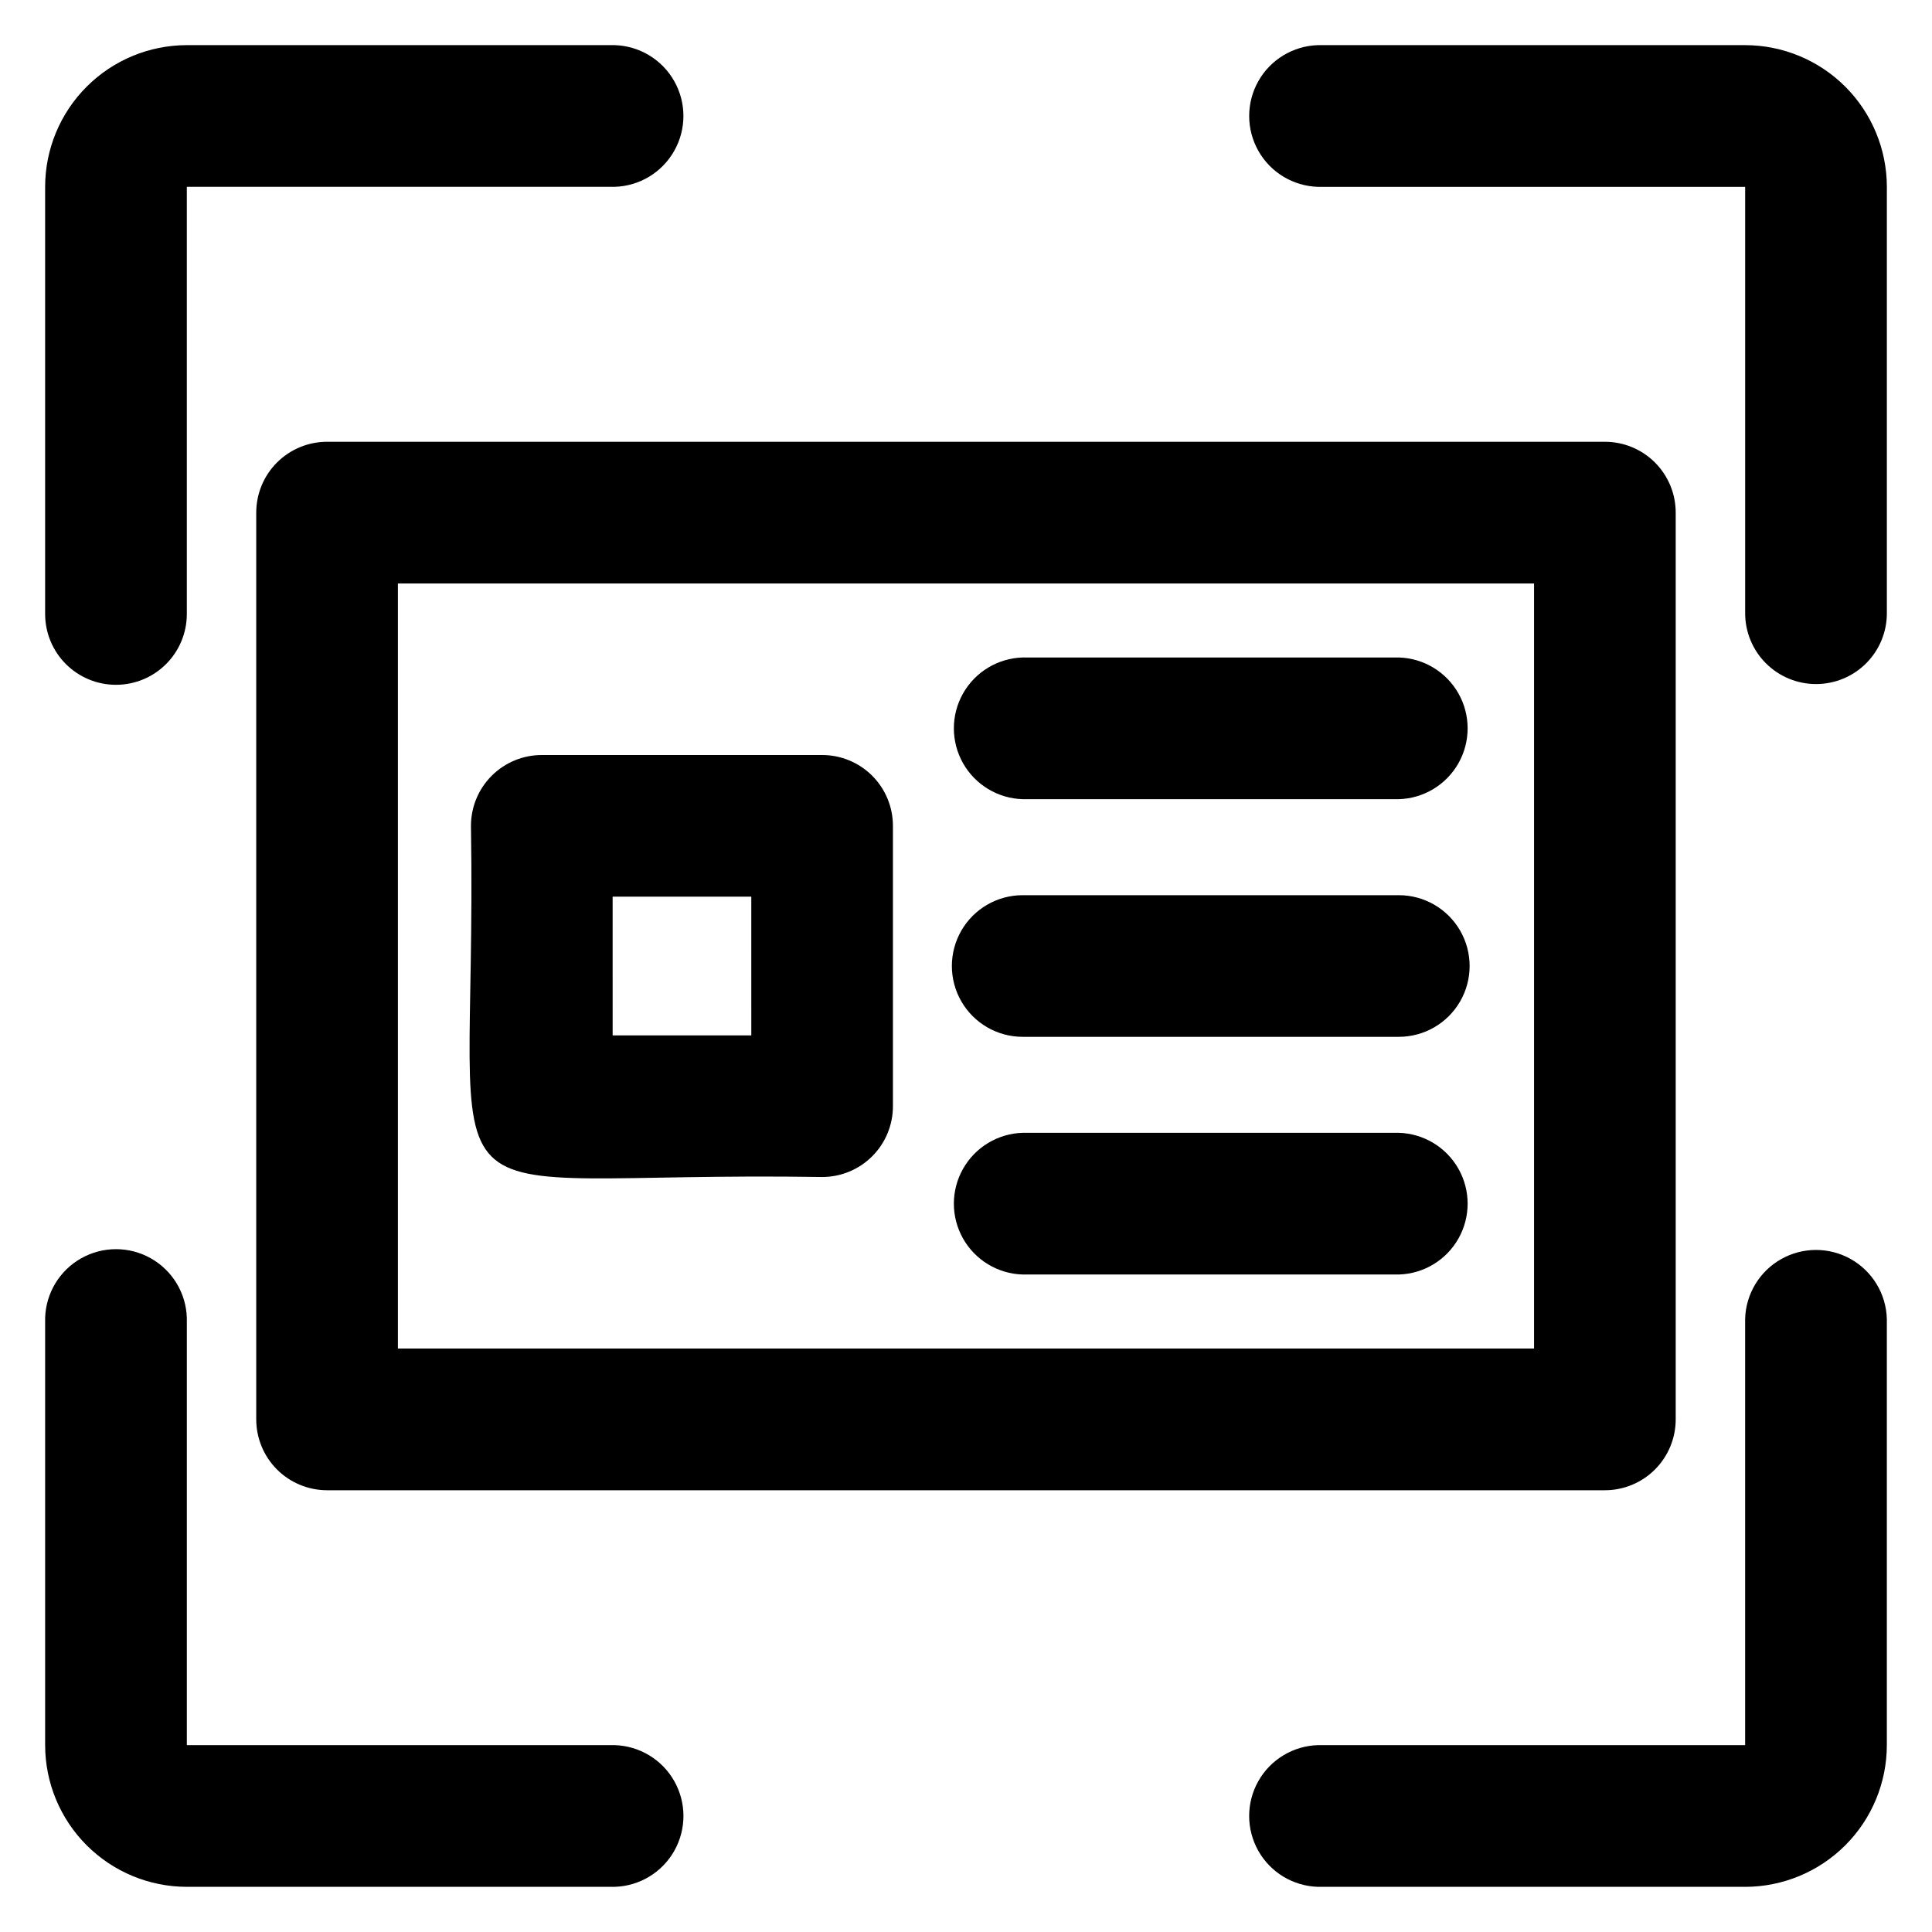 <?xml version="1.0" encoding="UTF-8"?>
<!-- Uploaded to: ICON Repo, www.svgrepo.com, Generator: ICON Repo Mixer Tools -->
<svg fill="#000000" width="800px" height="800px" version="1.1" viewBox="144 144 512 512" xmlns="http://www.w3.org/2000/svg">
 <g>
  <path d="m174.73 325.48c-4.981 0-9.754-1.977-13.273-5.496-3.519-3.519-5.496-8.293-5.496-13.27v-113.2c0.008-9.957 3.969-19.504 11.008-26.543 7.039-7.039 16.586-11 26.543-11.008h113.36c6.578 0.191 12.578 3.812 15.812 9.543 3.238 5.731 3.238 12.734 0 18.465-3.234 5.734-9.234 9.352-15.812 9.543h-113.36v113.2c0 4.981-1.98 9.758-5.504 13.277-3.523 3.519-8.301 5.492-13.277 5.488z"/>
  <path d="m625.27 325.28c-4.981 0.004-9.758-1.973-13.281-5.492-3.523-3.519-5.504-8.293-5.504-13.273v-113h-113.2c-6.578-0.191-12.578-3.809-15.812-9.543-3.234-5.731-3.234-12.734 0-18.465 3.234-5.731 9.234-9.352 15.812-9.543h113.2c9.957 0.012 19.5 3.973 26.539 11.012 7.039 7.039 11 16.582 11.012 26.539v113c0.004 4.977-1.973 9.754-5.492 13.273-3.519 3.519-8.297 5.496-13.273 5.492z"/>
  <path d="m606.48 644.03h-113.2c-6.578-0.191-12.578-3.809-15.812-9.539-3.234-5.734-3.234-12.738 0-18.469 3.234-5.731 9.234-9.352 15.812-9.543h113.2v-112.99c0.191-6.578 3.812-12.578 9.543-15.812 5.731-3.238 12.734-3.238 18.469 0 5.731 3.234 9.348 9.234 9.539 15.812v113-0.004c-0.012 9.957-3.973 19.5-11.012 26.539-7.039 7.039-16.582 11-26.539 11.012z"/>
  <path d="m306.89 644.03h-113.36c-9.961-0.004-19.508-3.961-26.551-11-7.047-7.043-11.008-16.59-11.016-26.551v-113.2c0.191-6.578 3.812-12.578 9.543-15.812 5.731-3.234 12.734-3.234 18.465 0 5.734 3.234 9.352 9.234 9.543 15.812v113.2h113.36c6.578 0.188 12.578 3.805 15.816 9.535s3.242 12.734 0.008 18.469c-3.231 5.731-9.23 9.355-15.809 9.547z"/>
  <path d="m569.31 538.93h-338.64c-4.981-0.008-9.754-1.988-13.273-5.508-3.516-3.523-5.492-8.297-5.492-13.277v-240.29c0-4.981 1.977-9.754 5.492-13.277 3.519-3.519 8.293-5.5 13.273-5.504h338.64c4.981 0 9.758 1.977 13.277 5.5 3.519 3.523 5.496 8.301 5.492 13.281v240.29c0.004 4.981-1.973 9.758-5.492 13.281-3.519 3.523-8.297 5.504-13.277 5.504zm-319.86-37.551h301.09v-202.75h-301.09z"/>
  <path d="m361.87 455.92c-111.44-1.781-91.238 18.23-93.062-93.062 0-4.981 1.977-9.758 5.5-13.277 3.523-3.519 8.301-5.496 13.281-5.492h74.281c4.977-0.004 9.754 1.973 13.273 5.492 3.519 3.523 5.496 8.297 5.492 13.277v74.297c0.004 4.977-1.973 9.754-5.492 13.273-3.519 3.519-8.297 5.496-13.273 5.492zm-55.512-37.535h36.746l-0.004-36.762h-36.746z"/>
  <path d="m514.7 355.79h-99.676c-6.578-0.191-12.578-3.809-15.812-9.539-3.238-5.734-3.238-12.738 0-18.469 3.234-5.731 9.234-9.352 15.812-9.543h99.676c6.578 0.191 12.574 3.812 15.812 9.543 3.234 5.731 3.234 12.734 0 18.469-3.238 5.731-9.234 9.348-15.812 9.539z"/>
  <path d="m514.7 418.77h-99.676c-6.707 0-12.902-3.578-16.254-9.383-3.352-5.809-3.352-12.961 0-18.77 3.352-5.805 9.547-9.383 16.254-9.383h99.676c6.703 0 12.898 3.578 16.25 9.383 3.356 5.809 3.356 12.961 0 18.77-3.352 5.805-9.547 9.383-16.25 9.383z"/>
  <path d="m514.7 481.76h-99.676c-6.578-0.191-12.578-3.809-15.812-9.543-3.238-5.731-3.238-12.734 0-18.465 3.234-5.731 9.234-9.352 15.812-9.543h99.676c6.578 0.191 12.574 3.812 15.812 9.543 3.234 5.731 3.234 12.734 0 18.465-3.238 5.734-9.234 9.352-15.812 9.543z"/>
 </g>
</svg>